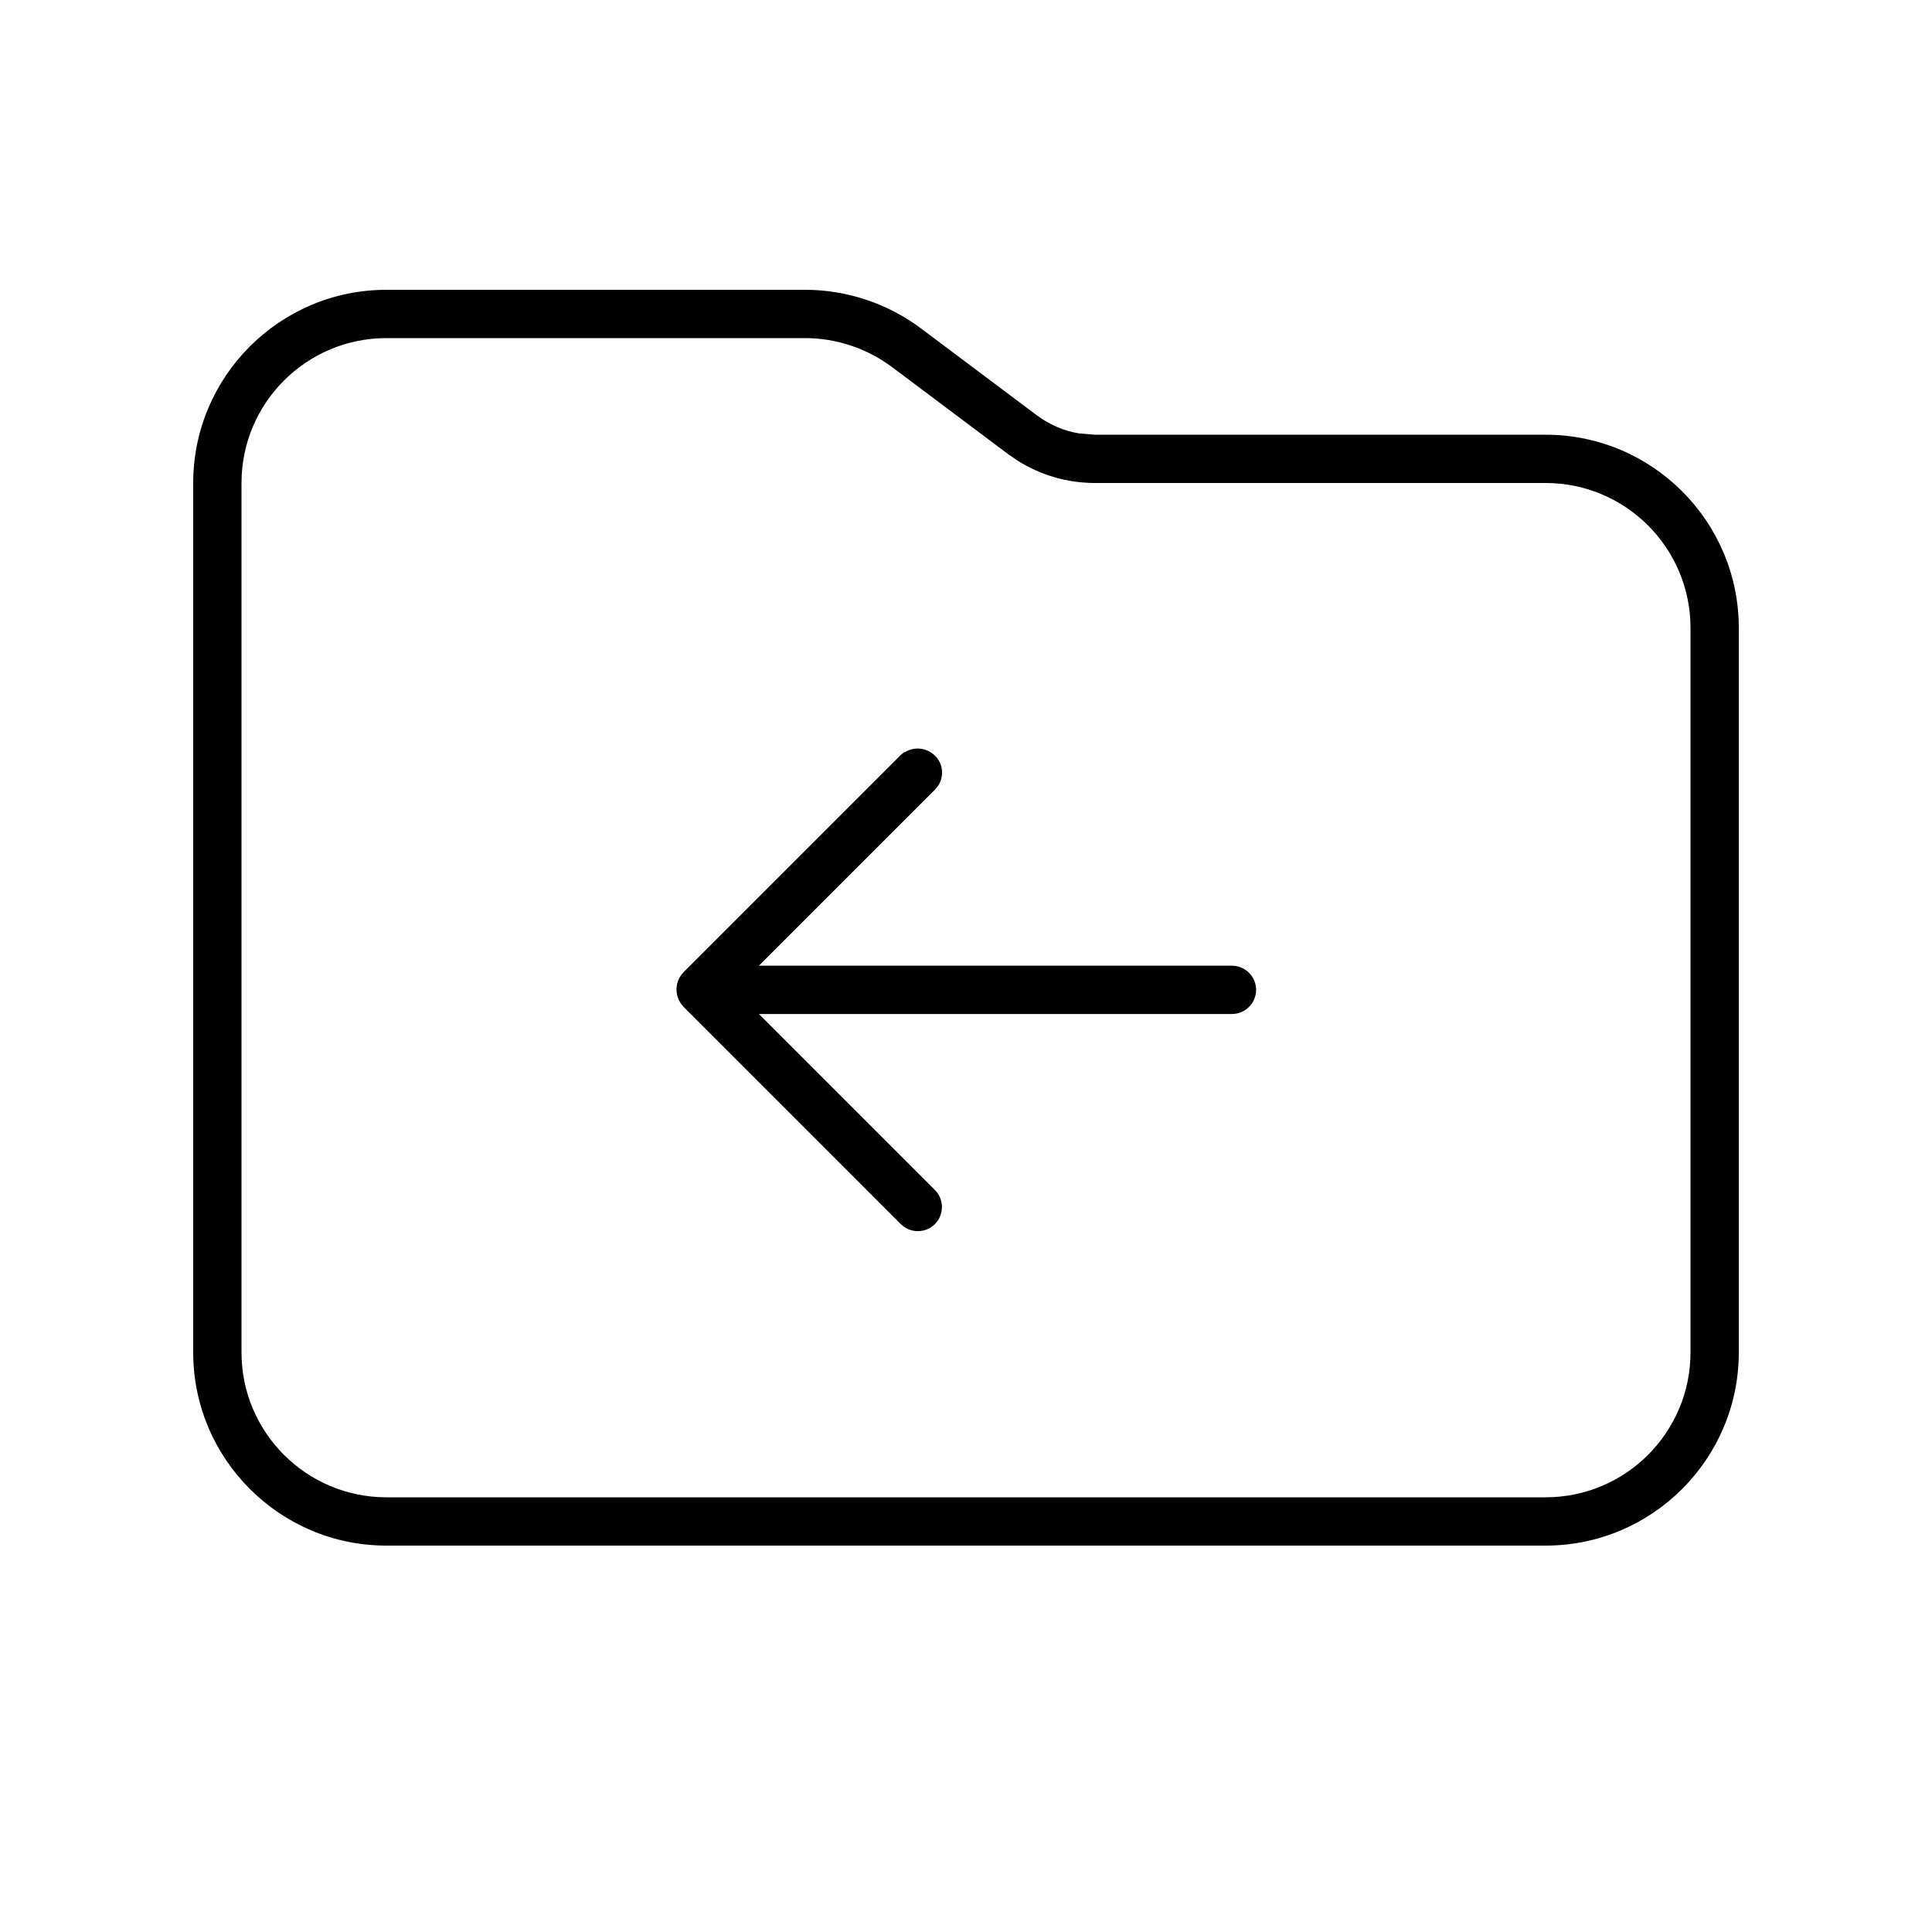 <svg xmlns="http://www.w3.org/2000/svg" viewBox="0 0 640 640"><!--! Font Awesome Pro 7.1.0 by @fontawesome - https://fontawesome.com License - https://fontawesome.com/license (Commercial License) Copyright 2025 Fonticons, Inc. --><path fill="currentColor" d="M266.7 96C280.5 96 294 100.5 305.1 108.8L343.5 137.6C347.7 140.7 352.5 142.8 357.6 143.6L362.7 144L512 144C547.3 144 576 172.7 576 208L576 448C576 483.3 547.3 512 512 512L128 512C92.7 512 64 483.3 64 448L64 160C64 124.7 92.7 96 128 96L266.7 96zM128 112C101.5 112 80 133.5 80 160L80 448C80 474.5 101.5 496 128 496L512 496C538.5 496 560 474.5 560 448L560 208C560 181.5 538.5 160 512 160L362.7 160C353.6 160 344.7 157.4 337.1 152.6L333.9 150.4L295.5 121.6C287.2 115.4 277 112 266.7 112L128 112zM299.6 249.3C302.7 247.2 306.9 247.6 309.7 250.3C312.5 253 312.8 257.3 310.7 260.4L309.7 261.6L251.4 319.9L408.1 319.9C412.5 319.9 416.1 323.5 416.1 327.9C416.1 332.3 412.5 335.9 408.1 335.9L251.4 335.9L309.7 394.2C312.8 397.3 312.8 402.4 309.7 405.5C306.6 408.6 301.5 408.6 298.4 405.5L226.4 333.5L225.4 332.2C223.4 329.1 223.7 324.9 226.4 322.1L298.4 250.1L299.6 249.1z"/></svg>